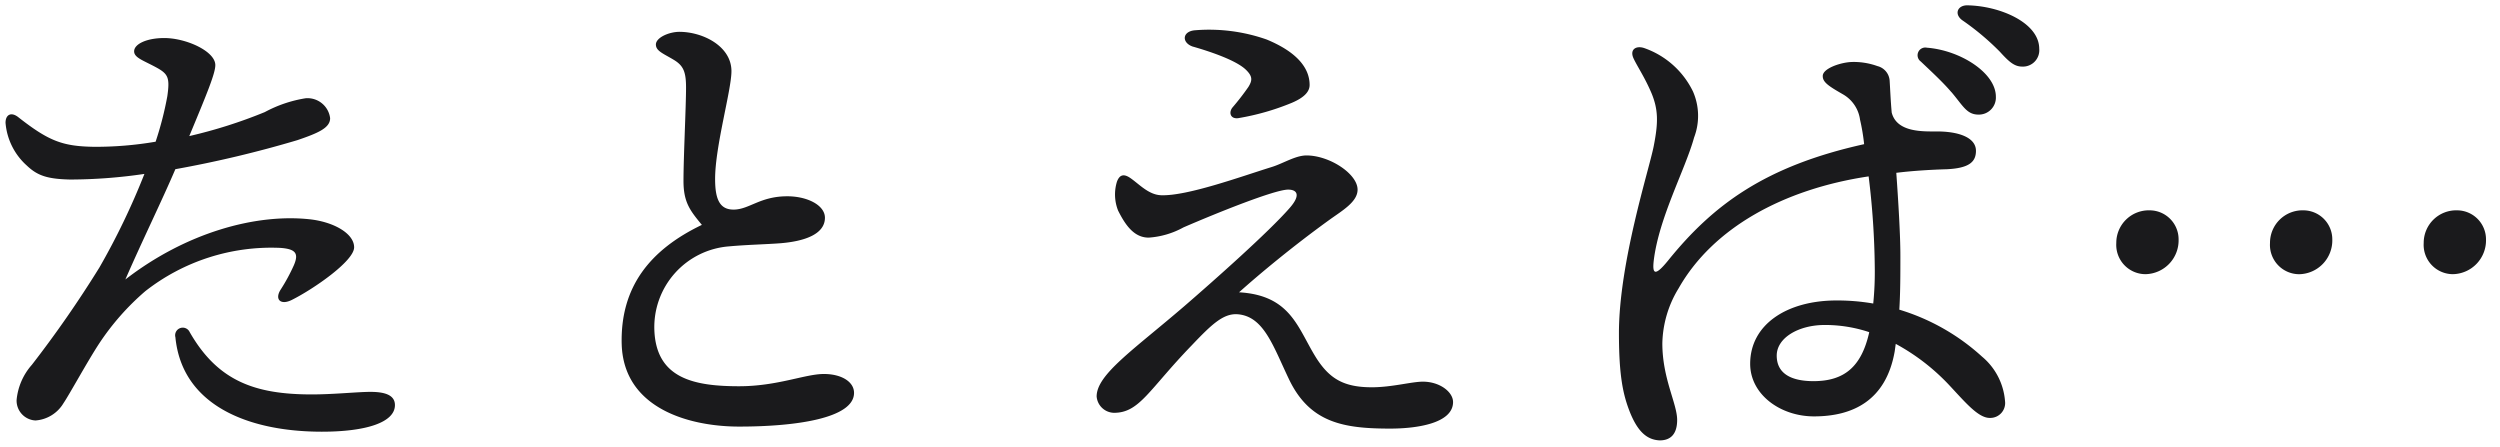 <svg xmlns="http://www.w3.org/2000/svg" width="235" height="42" viewBox="0 0 235 42">
  <path d="M32.064-16.848c1.488.1,1.776.528,1.3,1.632a17.119,17.119,0,0,1-1.248,2.3c-.576.912,0,1.488,1.056.96,2.016-1.008,5.856-3.648,5.856-4.944s-1.92-2.4-4.224-2.64c-5.04-.528-11.568,1.248-17.28,5.664,1.632-3.744,3.408-7.344,4.7-10.368A105.413,105.413,0,0,0,33.7-26.976c1.968-.672,3.072-1.152,3.072-2.064a2.144,2.144,0,0,0-2.3-1.872,12.069,12.069,0,0,0-3.84,1.3,45.725,45.725,0,0,1-7.1,2.256c1.68-4.032,2.448-5.9,2.448-6.672,0-1.3-2.736-2.544-4.8-2.544-1.68,0-2.832.576-2.832,1.248,0,.624.912.864,2.208,1.584,1.008.576,1.152.96.912,2.64a31.326,31.326,0,0,1-1.1,4.272,33.478,33.478,0,0,1-5.808.48c-2.928-.048-4.224-.528-7.1-2.784-.672-.528-1.2-.24-1.2.528a6.041,6.041,0,0,0,2.016,4.032c1.008.96,1.968,1.248,4.032,1.3a48.337,48.337,0,0,0,7.008-.528,66.865,66.865,0,0,1-4.224,8.784A105.809,105.809,0,0,1,8.736-5.856,5.79,5.79,0,0,0,7.3-2.544,1.869,1.869,0,0,0,9.072-.624a3.338,3.338,0,0,0,2.64-1.632c.528-.768,2.256-3.936,3.36-5.616a23.738,23.738,0,0,1,4.32-4.9A19.215,19.215,0,0,1,32.064-16.848Zm8.5,13.536c-1.2,0-3.456.24-5.52.24-5.328,0-8.832-1.248-11.472-5.856a.716.716,0,0,0-1.344.48C22.848-2.064,29.04.432,36,.432c4.128,0,6.864-.864,6.864-2.5C42.864-3.024,41.9-3.312,40.56-3.312Zm26.832-32.64c0,.624.768.864,1.776,1.488.816.528,1.056,1.1,1.056,2.544,0,1.824-.24,6.528-.24,8.784,0,2.016.624,2.784,1.728,4.128-4.9,2.352-7.68,5.856-7.536,11.232.192,6.048,6.384,7.728,11.04,7.728,5.28,0,10.8-.768,10.8-3.168,0-1.056-1.2-1.776-2.832-1.776-1.776,0-4.368,1.152-7.968,1.152-4.224,0-7.776-.72-7.968-5.232a7.613,7.613,0,0,1,7.056-7.92c1.536-.144,3.5-.192,4.752-.288,2.448-.192,4.224-.912,4.224-2.4,0-1.2-1.728-2.064-3.7-2.016-2.4.048-3.408,1.2-4.8,1.248s-1.824-.96-1.824-2.88c0-3.072,1.536-8.352,1.536-10.128,0-2.352-2.688-3.7-4.9-3.7C68.64-37.152,67.392-36.624,67.392-35.952Zm50.5.192c1.344.384,3.888,1.2,4.9,2.112.72.672.672,1.056.288,1.68a23.279,23.279,0,0,1-1.488,1.92c-.384.48-.192,1.1.528,1.008a23.171,23.171,0,0,0,5.04-1.44c1.248-.528,1.68-1.1,1.68-1.68,0-1.632-1.248-3.12-4.032-4.272a16.3,16.3,0,0,0-6.816-.864C116.832-37.152,116.832-36.1,117.888-35.76Zm21.6,31.488c-1.056,0-2.928.528-4.8.528-2.592,0-3.936-.768-5.184-2.688-1.776-2.784-2.352-5.952-7.3-6.24,1.872-1.68,5.04-4.32,8.5-6.816,1.2-.864,2.64-1.68,2.64-2.832,0-1.488-2.64-3.216-4.8-3.216-1.056,0-2.208.768-3.312,1.1-2.784.864-7.92,2.736-10.368,2.64-1.152-.048-2.016-1.008-2.832-1.584-.672-.48-1.056-.336-1.3.288a4.1,4.1,0,0,0,.1,2.736c.72,1.44,1.536,2.544,2.88,2.544a7.851,7.851,0,0,0,3.264-.96c3.216-1.392,8.592-3.552,9.84-3.552.864,0,1.2.528.144,1.728-1.968,2.256-7.056,6.768-9.888,9.216-4.8,4.128-8.256,6.432-8.256,8.5a1.669,1.669,0,0,0,1.632,1.536c2.4,0,3.264-2.16,7.3-6.336,1.872-1.968,2.976-3.024,4.32-2.928,2.448.192,3.312,2.928,4.8,6.048,1.968,4.176,5.184,4.7,9.552,4.7,2.448,0,5.9-.48,5.9-2.5C142.32-3.312,141.072-4.272,139.488-4.272Zm49.68-27.216c1.1,1.3,1.44,2.112,2.544,2.112a1.6,1.6,0,0,0,1.632-1.68c0-2.256-3.36-4.368-6.48-4.608a.726.726,0,0,0-.576,1.3C187.248-33.456,188.352-32.448,189.168-31.488ZM181.44-8.88c-.72,3.168-2.3,4.56-5.232,4.56-2.112,0-3.456-.72-3.456-2.4s2.064-2.88,4.512-2.88a13.129,13.129,0,0,1,4.176.672Zm2.5,1.056a19.858,19.858,0,0,1,4.944,3.792c1.536,1.632,2.784,3.168,3.888,3.168a1.4,1.4,0,0,0,1.44-1.584,6.058,6.058,0,0,0-2.16-4.176,20.211,20.211,0,0,0-7.776-4.416c.1-1.68.1-3.312.1-5.088,0-1.92-.192-5.088-.384-7.776,1.584-.192,3.168-.288,4.752-.336,2.064-.1,2.736-.672,2.736-1.728,0-1.3-1.728-1.824-3.648-1.824-1.344,0-3.792.1-4.272-1.776-.1-1.1-.144-2.208-.192-2.976a1.517,1.517,0,0,0-1.152-1.392,6.559,6.559,0,0,0-2.448-.384c-1.056.048-2.736.624-2.688,1.344,0,.576.624.96,1.872,1.68a3.241,3.241,0,0,1,1.632,2.4,19.072,19.072,0,0,1,.384,2.3c-9.312,2.064-14.208,5.712-18.432,10.944-1.248,1.536-1.488,1.248-1.344,0,.48-4.032,2.976-8.592,3.792-11.568a5.708,5.708,0,0,0-.1-4.32,8.032,8.032,0,0,0-4.56-4.08c-.816-.288-1.44.144-1.008,1.008.288.624.96,1.632,1.536,2.928.816,1.776.768,3.072.336,5.28S157.92-15.456,157.92-8.832c0,4.032.384,5.808,1.056,7.488.672,1.632,1.488,2.544,2.784,2.592.912,0,1.632-.48,1.632-1.92,0-1.536-1.392-3.888-1.392-7.2a10.273,10.273,0,0,1,1.536-5.184c3.216-5.664,9.84-9.312,17.856-10.512a75.13,75.13,0,0,1,.576,8.544,29.345,29.345,0,0,1-.144,3.408,19.743,19.743,0,0,0-3.456-.288c-4.656,0-8.112,2.256-8.112,5.952,0,2.88,2.832,4.944,6,4.944,3.648,0,6.768-1.488,7.584-6.1Zm6.72-31.824c-.912,0-1.248.816-.48,1.392a24.334,24.334,0,0,1,3.552,2.976c.912,1.008,1.392,1.392,2.112,1.392a1.539,1.539,0,0,0,1.584-1.68C197.424-38.016,193.728-39.6,190.656-39.648ZM207.84-20.376a3.056,3.056,0,0,0-3.168,3.072,2.754,2.754,0,0,0,2.736,2.928,3.177,3.177,0,0,0,3.12-3.264A2.725,2.725,0,0,0,207.84-20.376Zm14.448,0A3.056,3.056,0,0,0,219.12-17.3a2.754,2.754,0,0,0,2.736,2.928,3.177,3.177,0,0,0,3.12-3.264A2.725,2.725,0,0,0,222.288-20.376Zm14.448,0a3.056,3.056,0,0,0-3.168,3.072,2.754,2.754,0,0,0,2.736,2.928,3.177,3.177,0,0,0,3.12-3.264A2.725,2.725,0,0,0,236.736-20.376Z" transform="translate(-5.74 40.148)" fill="#1a1a1c" stroke="rgba(0,0,0,0)" stroke-width="1"/>
</svg>
